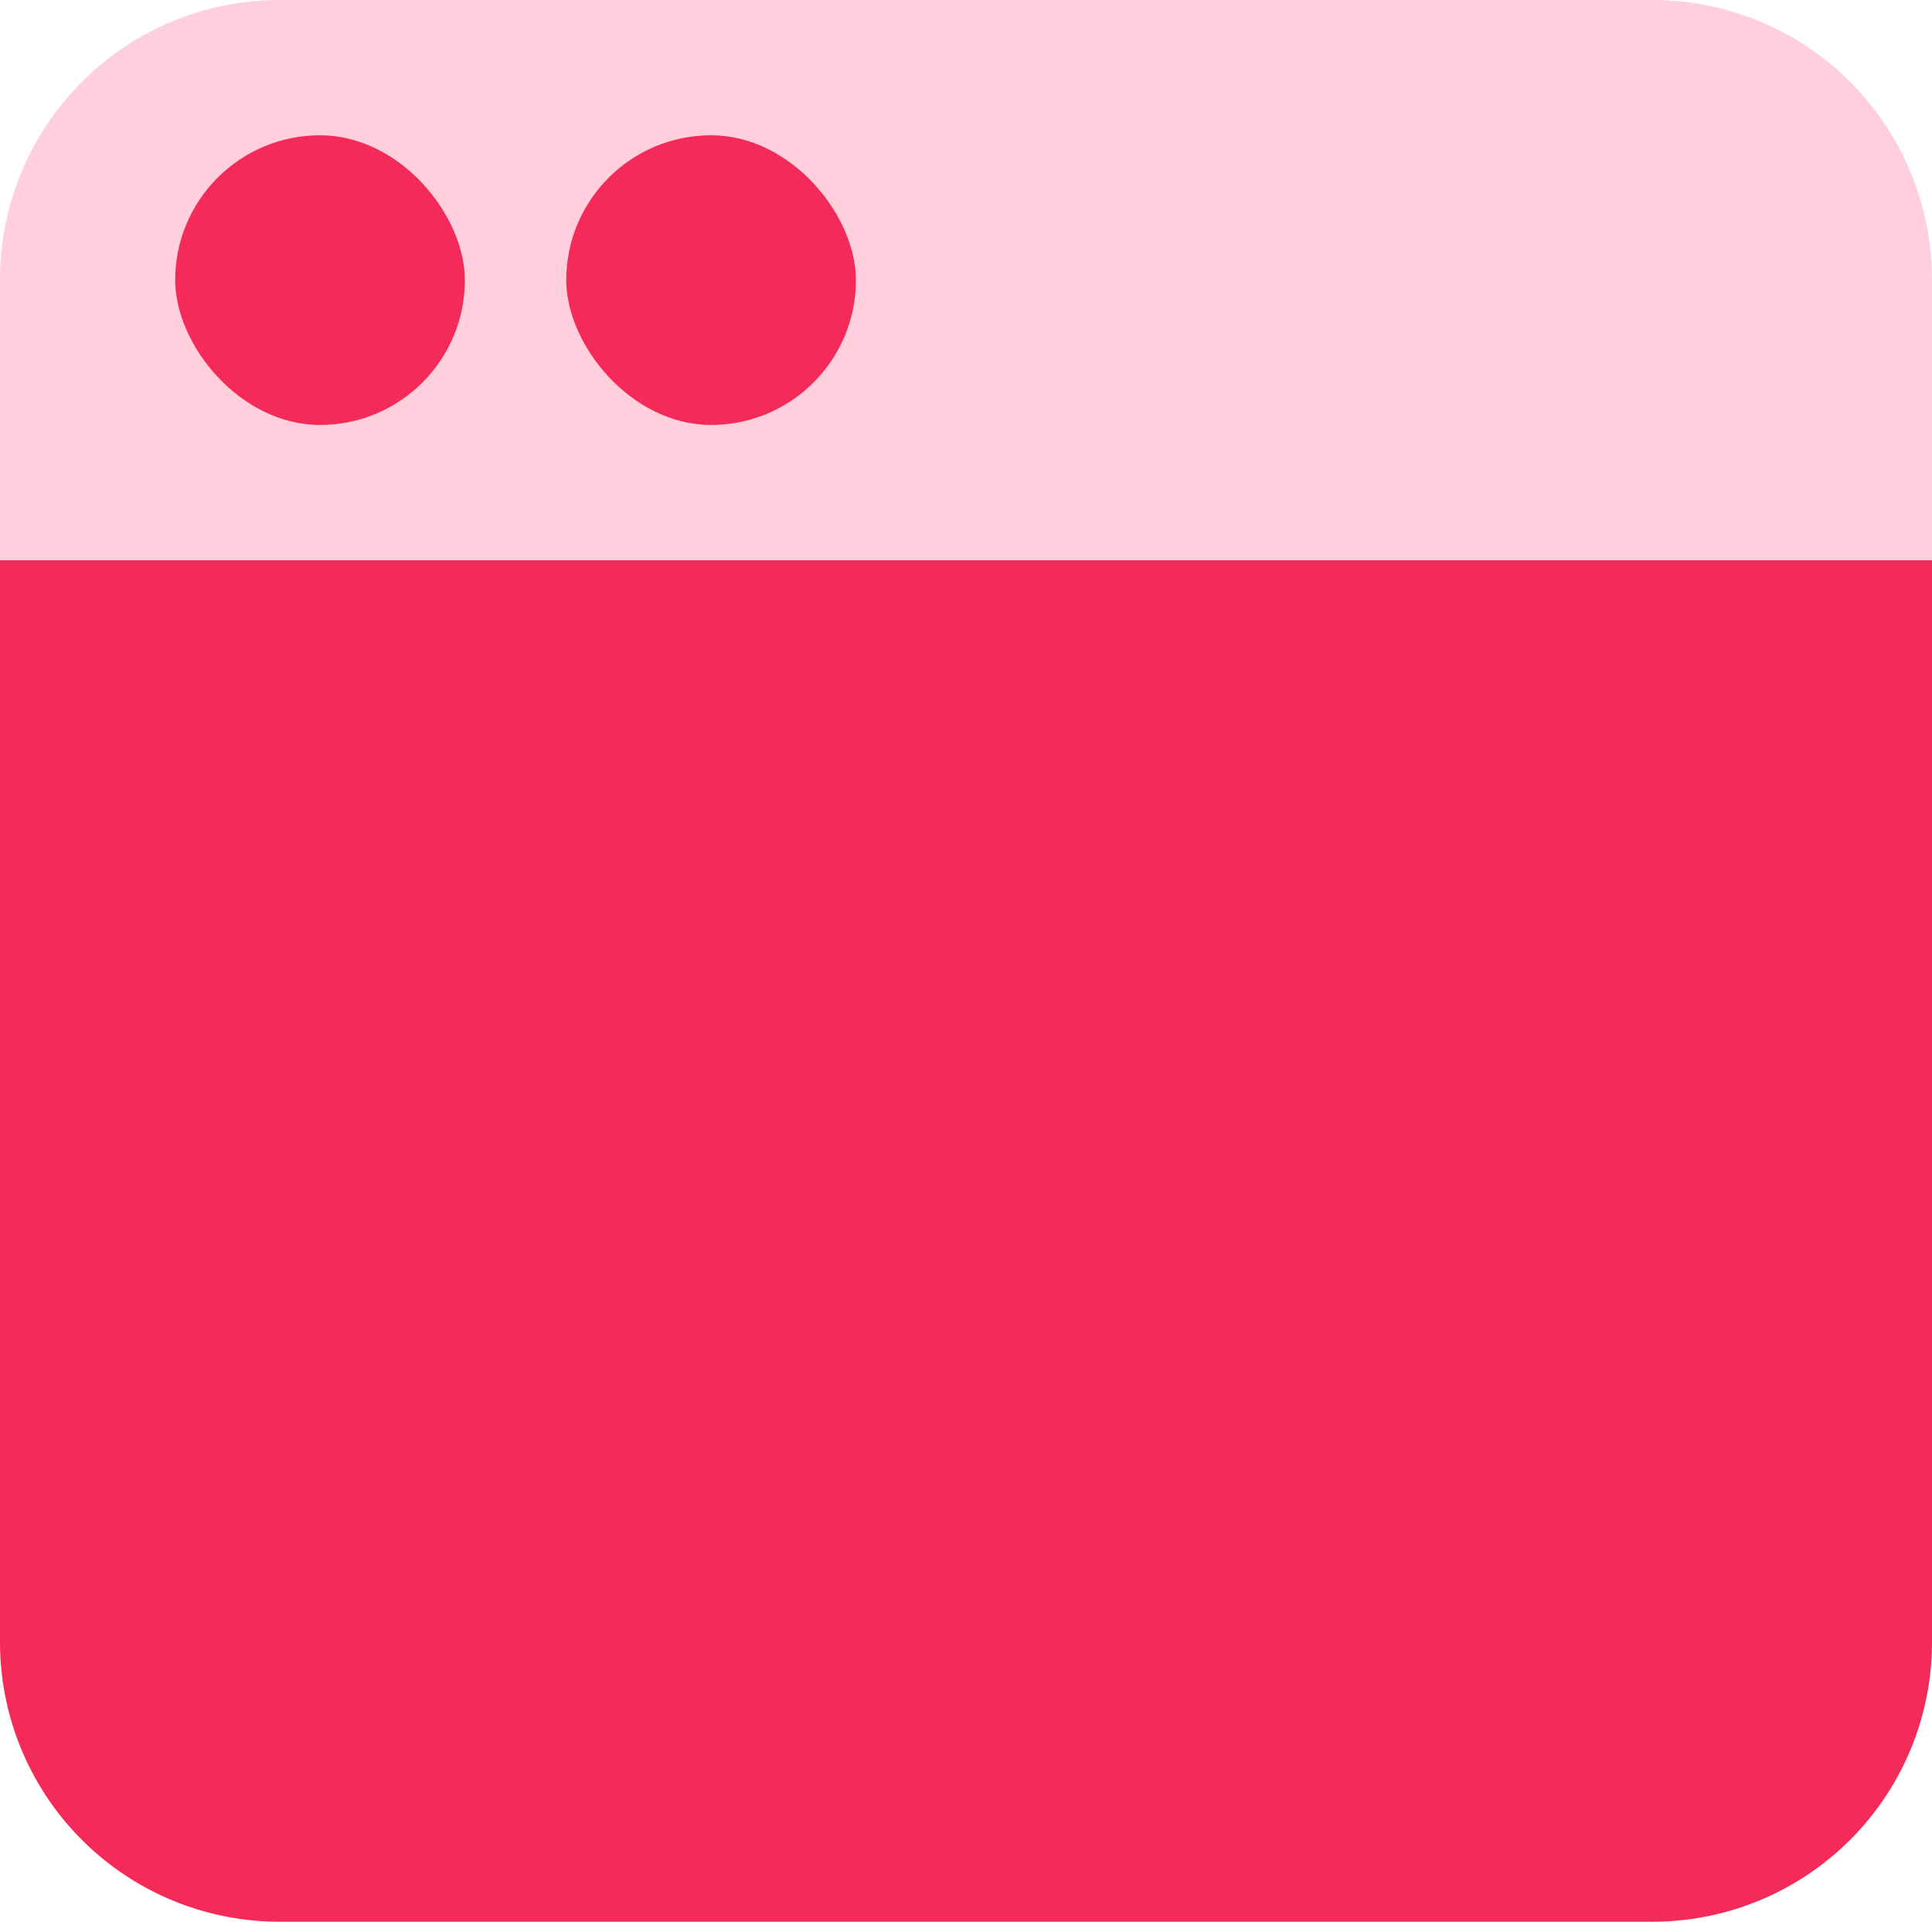 <svg xmlns="http://www.w3.org/2000/svg" width="103.669" height="103.114" viewBox="0 0 103.669 103.114">
  <g id="Group_58083" data-name="Group 58083" transform="translate(-480.644 -136.492)">
    <path id="Path_99086" data-name="Path 99086" d="M0,0H103.669V58.054a15,15,0,0,1-15,15H15a15,15,0,0,1-15-15Z" transform="translate(480.644 166.553)" fill="#f42a58"/>
    <path id="Rectangle_16331" data-name="Rectangle 16331" d="M15,0H88.669a15,15,0,0,1,15,15V30.061a0,0,0,0,1,0,0H0a0,0,0,0,1,0,0V15A15,15,0,0,1,15,0Z" transform="translate(480.644 136.492)" fill="#ffcfdd"/>
    <rect id="Rectangle_16332" data-name="Rectangle 16332" width="15.543" height="15.543" rx="7.772" transform="translate(490.045 143.751)" fill="#f42a58"/>
    <rect id="Rectangle_16333" data-name="Rectangle 16333" width="15.543" height="15.543" rx="7.772" transform="translate(511.029 143.751)" fill="#f42a58"/>
  </g>
</svg>
